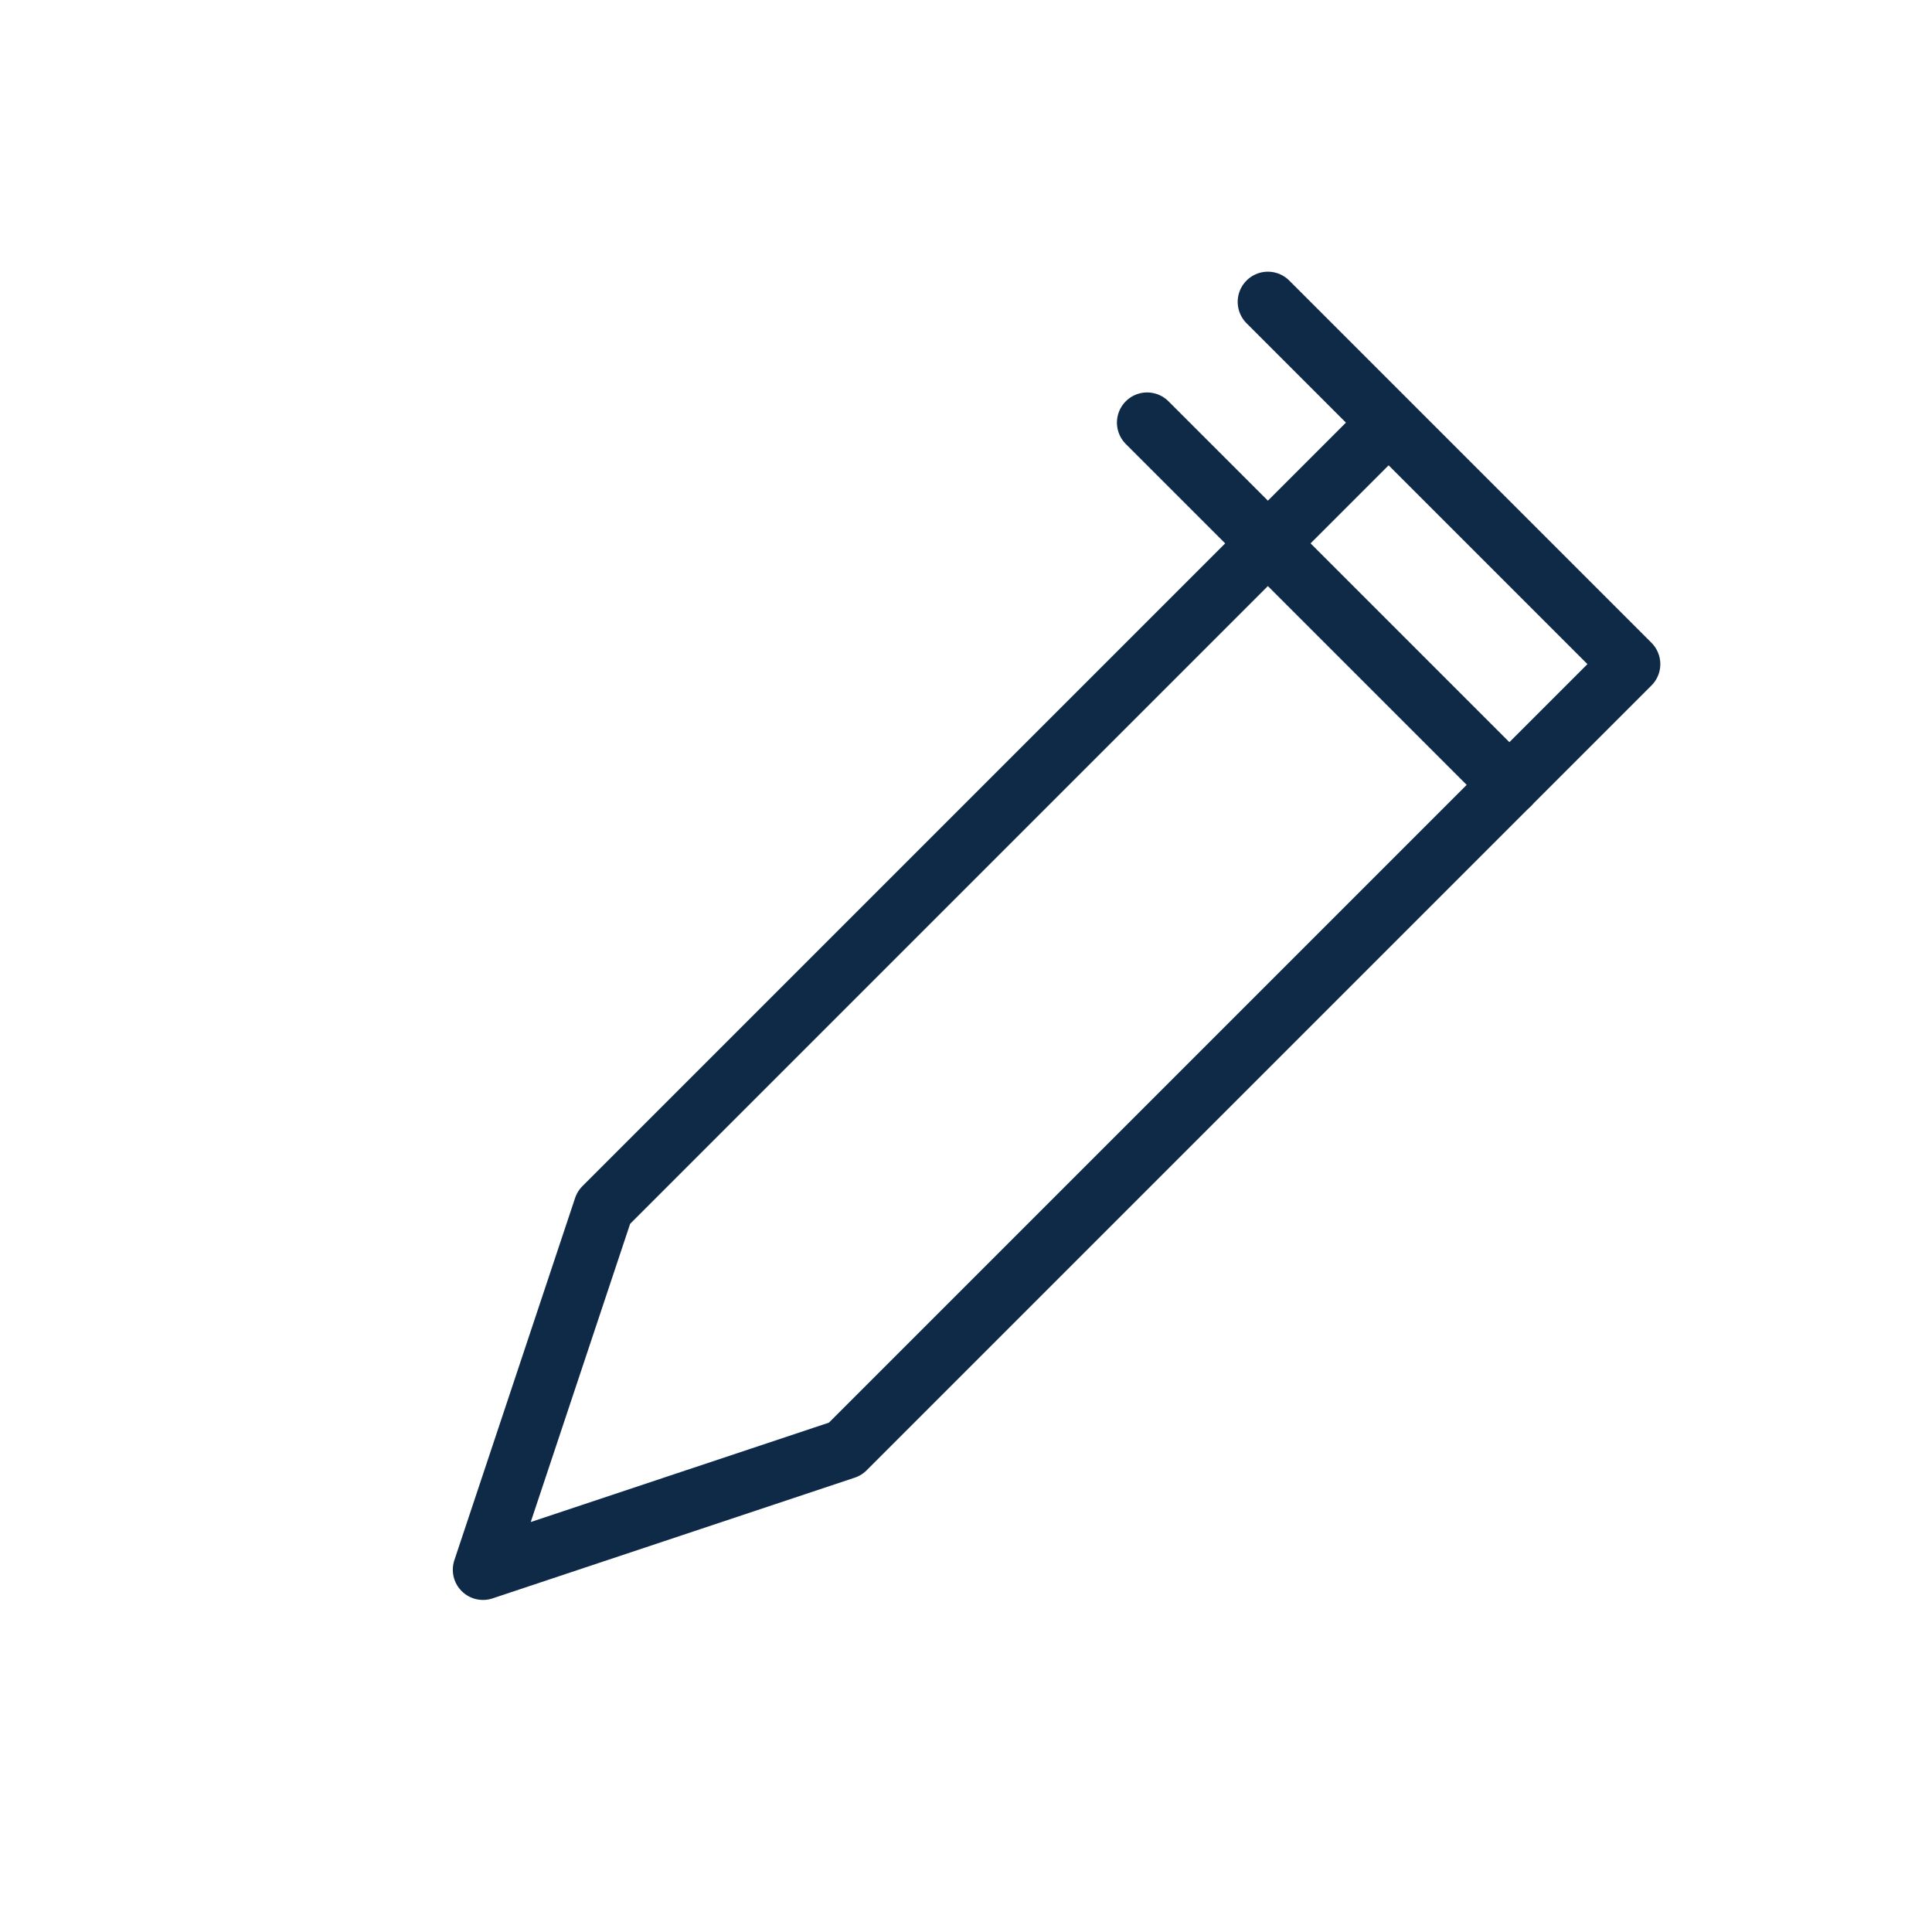 <svg xmlns="http://www.w3.org/2000/svg" viewBox="0 0 64 64" width="64" height="64" fill="none" stroke="#0e2a47" stroke-width="2" stroke-linecap="round" stroke-linejoin="round"><path d="M42 10l12 12-26 26-12 4 4-12 26-26z"/><path d="M38 14l12 12"/></svg>